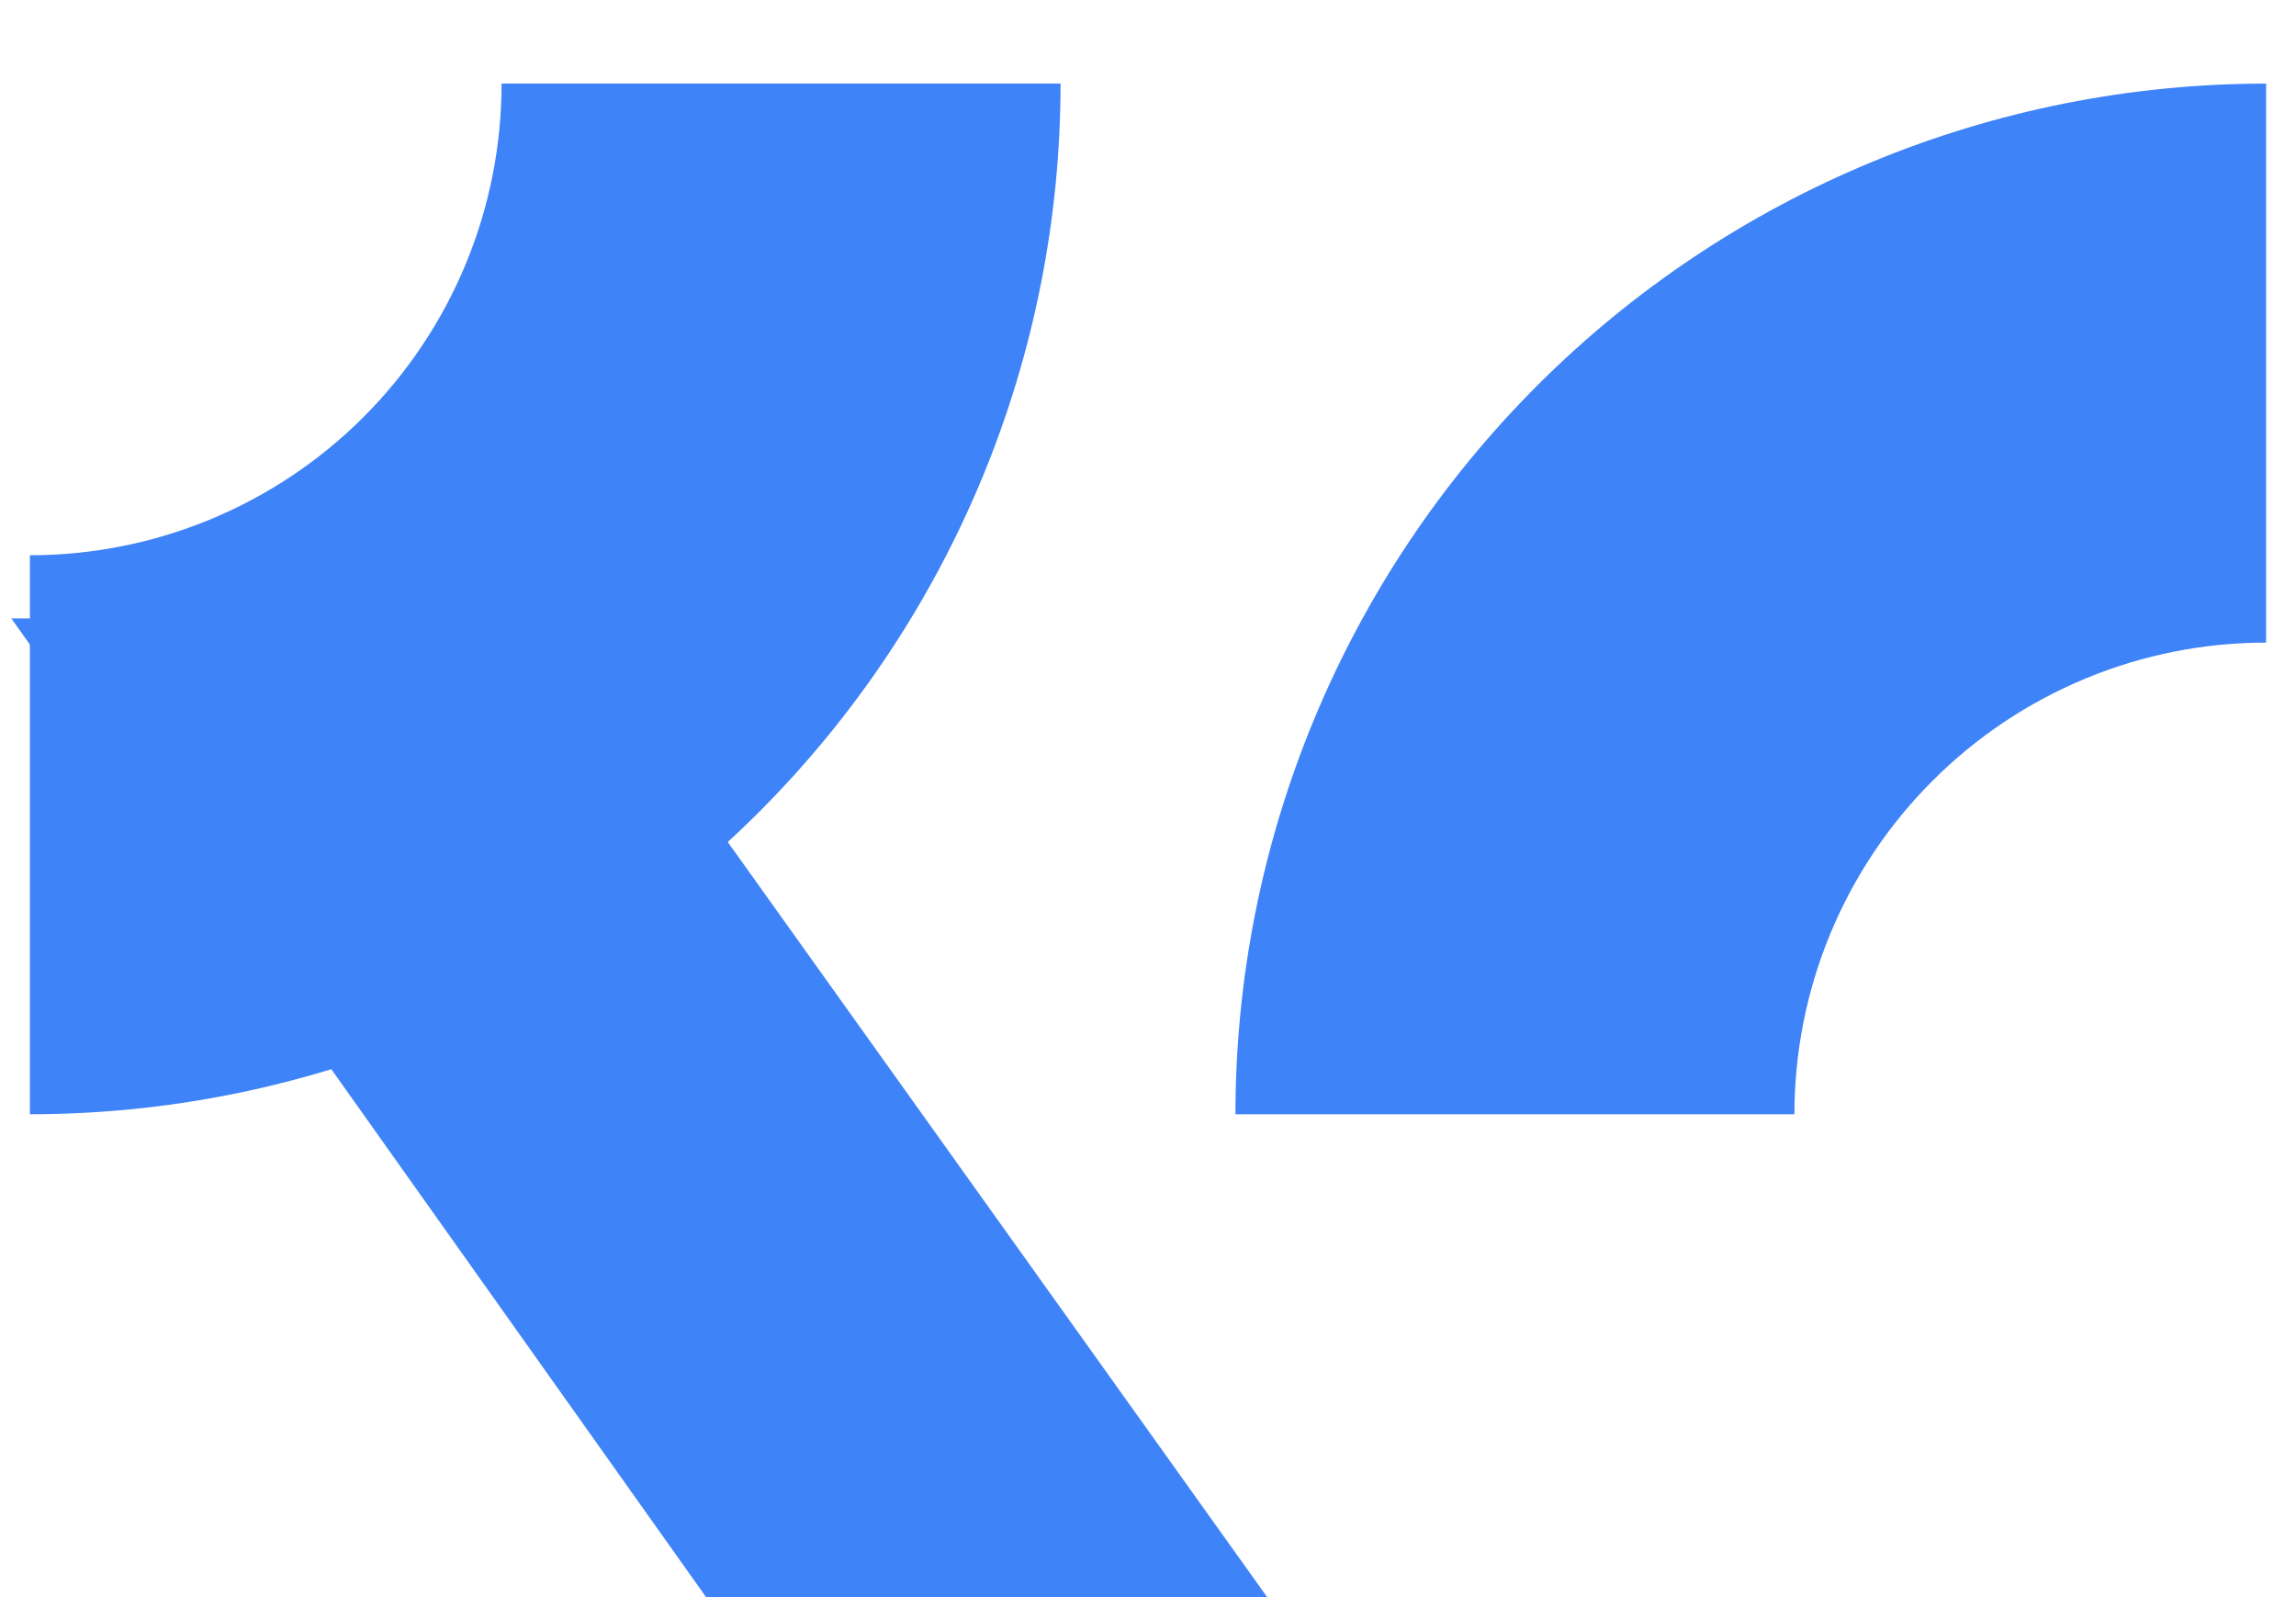 <svg width="46" height="32" viewBox="0 0 46 32" fill="none" xmlns="http://www.w3.org/2000/svg">
<path d="M45.401 1.675C42.689 1.675 40.004 2.209 37.499 3.247C34.993 4.285 32.717 5.806 30.8 7.723C28.882 9.641 27.361 11.917 26.323 14.423C25.286 16.928 24.752 19.613 24.752 22.325L35.951 22.325C35.951 21.084 36.195 19.855 36.67 18.708C37.145 17.562 37.841 16.52 38.719 15.643C39.596 14.765 40.638 14.069 41.785 13.594C42.931 13.119 44.16 12.875 45.401 12.875V1.675Z" fill="#3F83F8"/>
<path d="M0.599 22.325C3.311 22.325 5.996 21.791 8.501 20.753C11.006 19.715 13.283 18.194 15.2 16.277C17.118 14.359 18.639 12.083 19.677 9.578C20.714 7.072 21.248 4.387 21.248 1.675L10.049 1.675C10.049 2.916 9.805 4.145 9.33 5.292C8.855 6.438 8.159 7.48 7.281 8.358C6.404 9.235 5.362 9.931 4.215 10.406C3.069 10.881 1.84 11.125 0.599 11.125L0.599 22.325Z" fill="#3F83F8"/>
<g filter="url(#filter0_dddd_9_961)">
<path d="M10.094 1.675L24.752 22.325H35.998L21.248 1.675H10.094Z" fill="#3F83F8"/>
</g>
<defs>
<filter id="filter0_dddd_9_961" x="1.712" y="0.933" width="35.029" height="30.199" filterUnits="userSpaceOnUse" color-interpolation-filters="sRGB">
<feFlood flood-opacity="0" result="BackgroundImageFix"/>
<feColorMatrix in="SourceAlpha" type="matrix" values="0 0 0 0 0 0 0 0 0 0 0 0 0 0 0 0 0 0 127 0" result="hardAlpha"/>
<feOffset dx="-0.318" dy="0.318"/>
<feGaussianBlur stdDeviation="0.531"/>
<feColorMatrix type="matrix" values="0 0 0 0 0 0 0 0 0 0 0 0 0 0 0 0 0 0 0.15 0"/>
<feBlend mode="normal" in2="BackgroundImageFix" result="effect1_dropShadow_9_961"/>
<feColorMatrix in="SourceAlpha" type="matrix" values="0 0 0 0 0 0 0 0 0 0 0 0 0 0 0 0 0 0 127 0" result="hardAlpha"/>
<feOffset dx="-1.273" dy="1.485"/>
<feGaussianBlur stdDeviation="0.955"/>
<feColorMatrix type="matrix" values="0 0 0 0 0 0 0 0 0 0 0 0 0 0 0 0 0 0 0.13 0"/>
<feBlend mode="normal" in2="effect1_dropShadow_9_961" result="effect2_dropShadow_9_961"/>
<feColorMatrix in="SourceAlpha" type="matrix" values="0 0 0 0 0 0 0 0 0 0 0 0 0 0 0 0 0 0 127 0" result="hardAlpha"/>
<feOffset dx="-2.971" dy="3.183"/>
<feGaussianBlur stdDeviation="1.326"/>
<feColorMatrix type="matrix" values="0 0 0 0 0 0 0 0 0 0 0 0 0 0 0 0 0 0 0.08 0"/>
<feBlend mode="normal" in2="effect2_dropShadow_9_961" result="effect3_dropShadow_9_961"/>
<feColorMatrix in="SourceAlpha" type="matrix" values="0 0 0 0 0 0 0 0 0 0 0 0 0 0 0 0 0 0 127 0" result="hardAlpha"/>
<feOffset dx="-5.305" dy="5.73"/>
<feGaussianBlur stdDeviation="1.539"/>
<feColorMatrix type="matrix" values="0 0 0 0 0 0 0 0 0 0 0 0 0 0 0 0 0 0 0.02 0"/>
<feBlend mode="normal" in2="effect3_dropShadow_9_961" result="effect4_dropShadow_9_961"/>
<feBlend mode="normal" in="SourceGraphic" in2="effect4_dropShadow_9_961" result="shape"/>
</filter>
</defs>
</svg>
